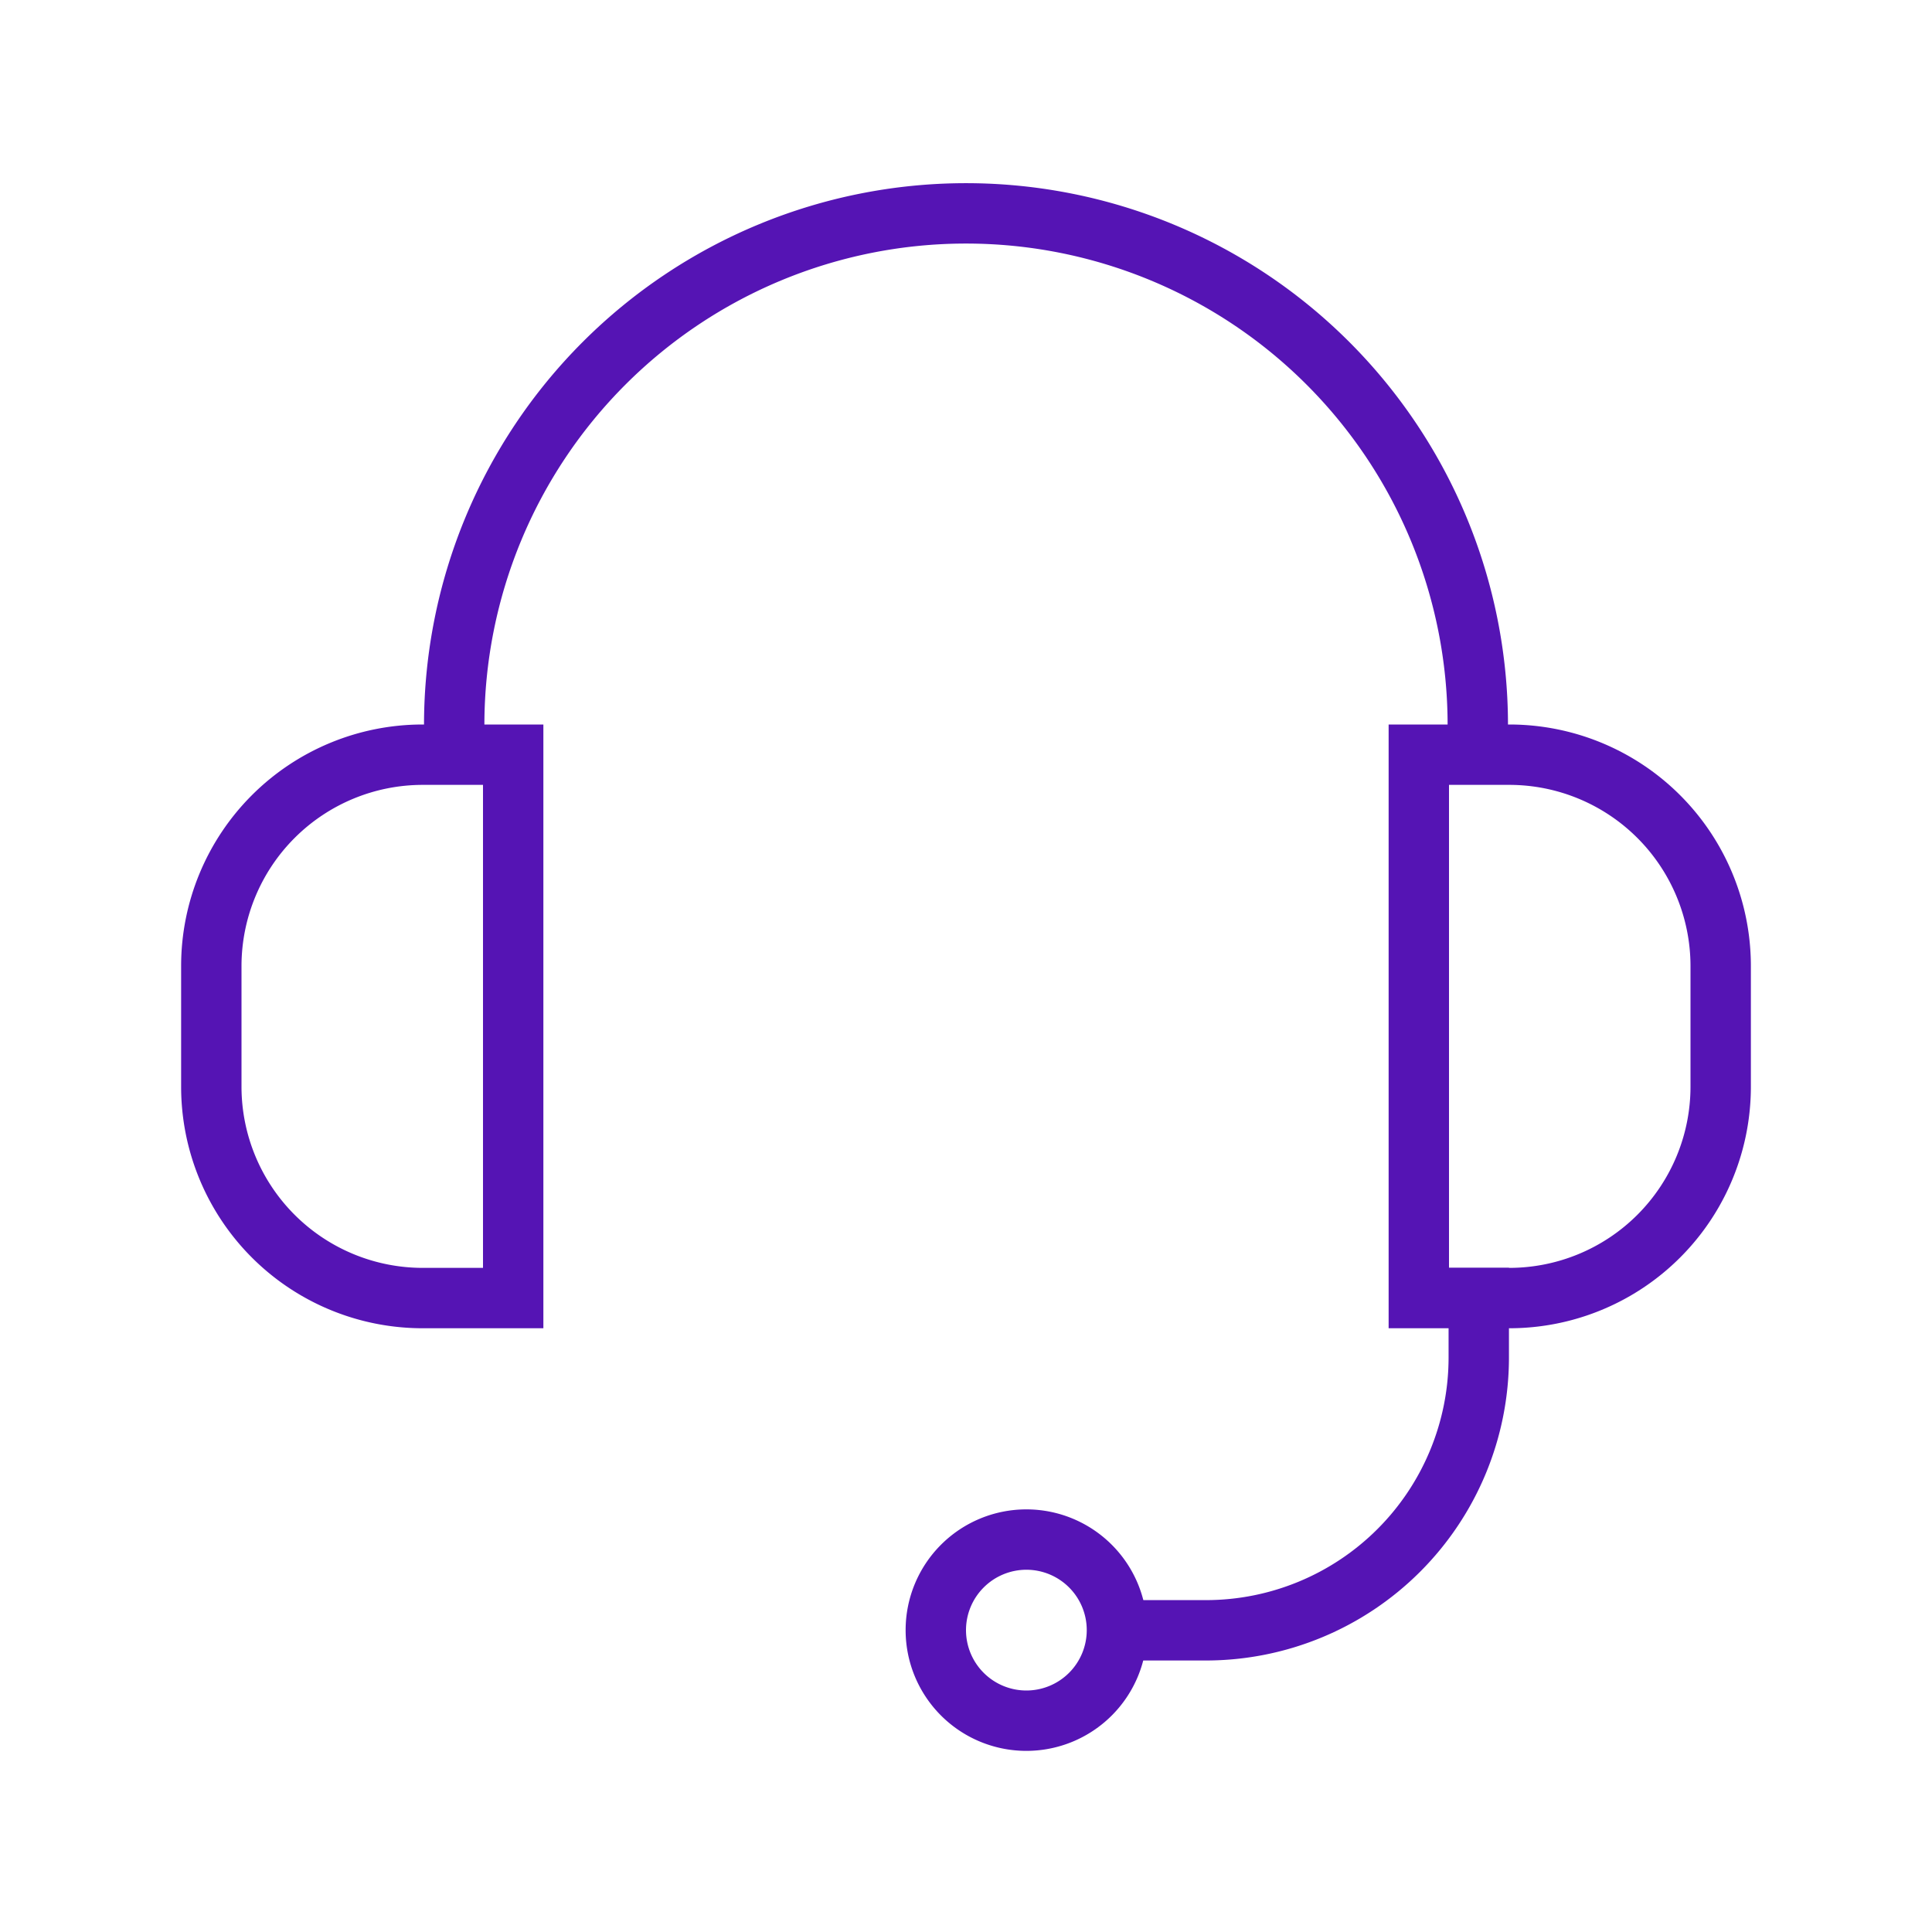 <svg id="Icons" xmlns="http://www.w3.org/2000/svg" viewBox="0 0 32 32"><defs><style>.cls-1{fill:#5514b4;}</style></defs><path class="cls-1" d="M24.977,12.011h-1a7.977,7.977,0,0,0-15.954,0h-1a8.977,8.977,0,0,1,17.954,0Z"/><path class="cls-1" d="M8,13v8H7a3.003,3.003,0,0,1-3-3V16a3.003,3.003,0,0,1,3-3H8m1-1H7a4,4,0,0,0-4,4v2a4,4,0,0,0,4,4H9V12Z"/><path class="cls-1" d="M25,13a3.003,3.003,0,0,1,3,3v2a3.003,3.003,0,0,1-3,3H24V13h1m0-1H23V22h2a4,4,0,0,0,4-4V16a4,4,0,0,0-4-4Z"/><path class="cls-1" d="M19.978,27.503H18.452v-1H19.978a4.02,4.02,0,0,0,4.015-4.015V21h1v1.488A5.021,5.021,0,0,1,19.978,27.503Z"/><path class="cls-1" d="M17,26a1,1,0,1,1-1,1,1.001,1.001,0,0,1,1-1m0-1a2,2,0,1,0,2,2,2,2,0,0,0-2-2Z"/></svg>